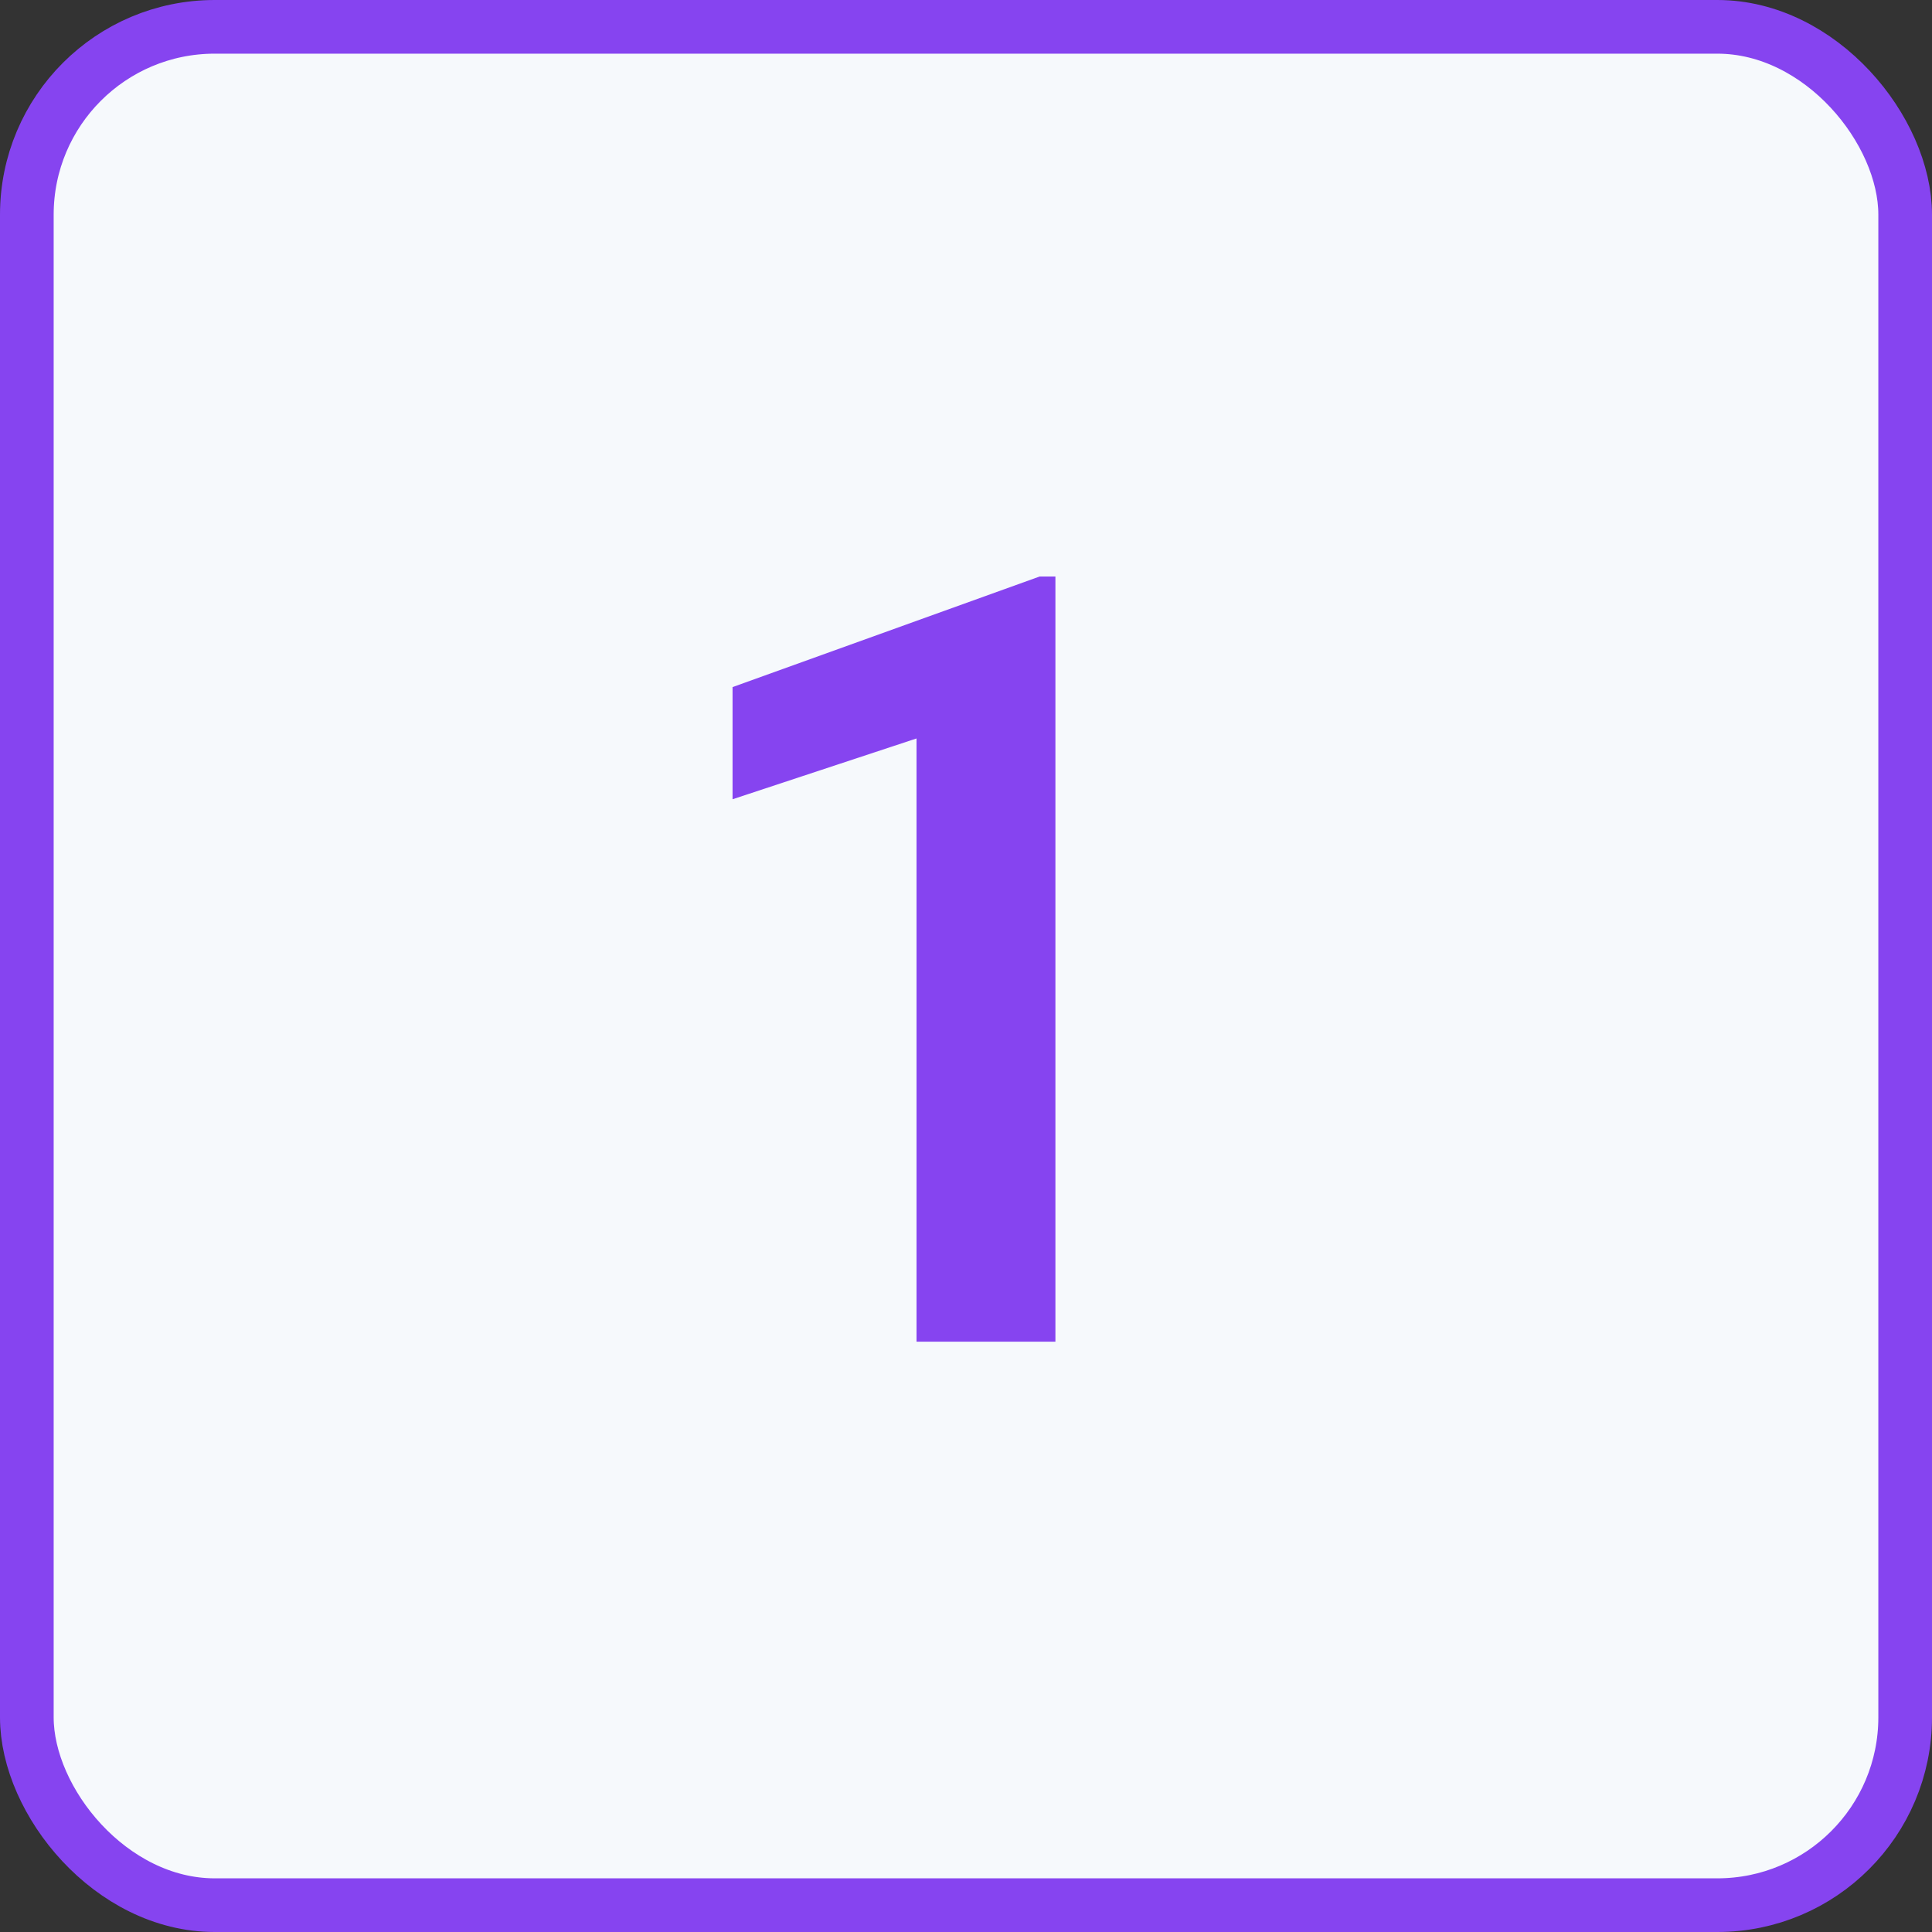 <svg width="36" height="36" viewBox="0 0 36 36" fill="none" xmlns="http://www.w3.org/2000/svg">
<rect x="0" y="0" width="36" height="36" fill="#333333" stroke="none"/>
<rect x="0.5" y="0.5" width="35" height="35" rx="3.5" fill="#F6F9FC"/>
<rect x="0.5" y="0.5" width="35" height="35" rx="3.5" stroke="#8644F0"/>
<path d="M19.666 10.742V25H17.078V13.76L13.65 14.893V12.803L19.373 10.742H19.666Z" fill="#8644F0"/>
</svg>
